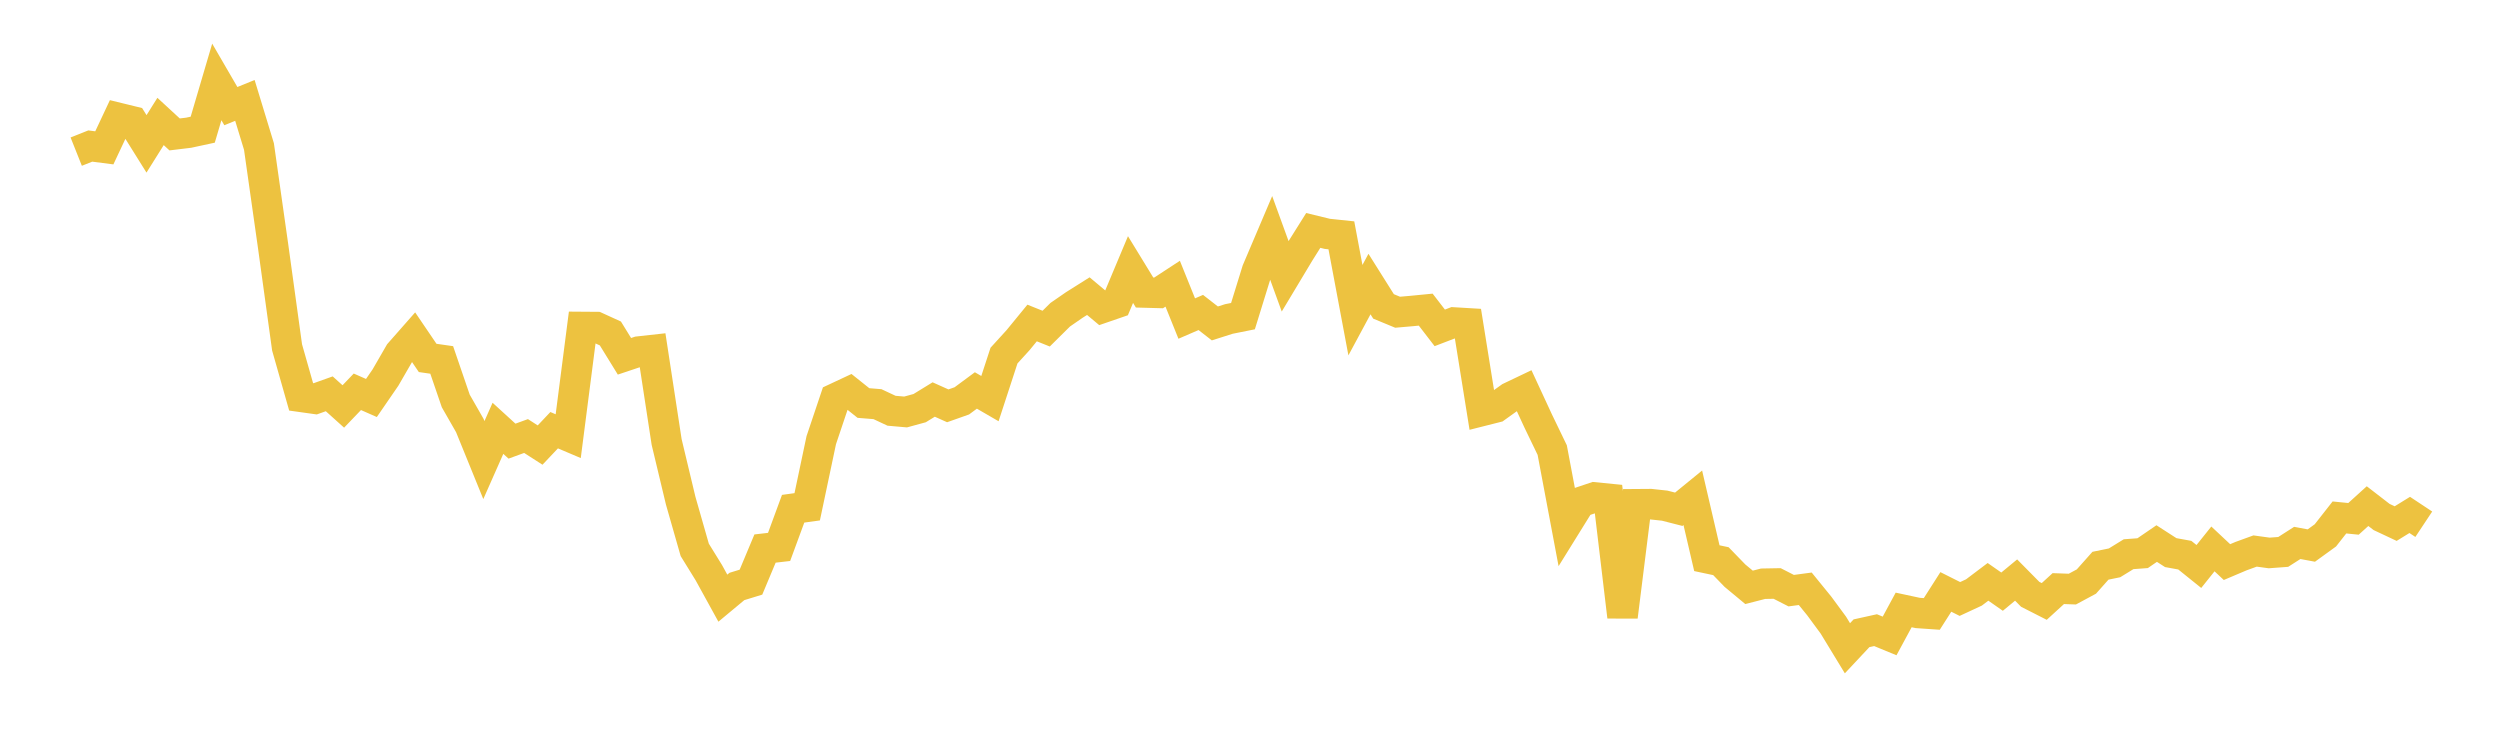 <svg width="164" height="48" xmlns="http://www.w3.org/2000/svg" xmlns:xlink="http://www.w3.org/1999/xlink"><path fill="none" stroke="rgb(237,194,64)" stroke-width="2" d="M5,9.947L5.922,9.58L6.844,9.699L7.766,7.736L8.689,7.962L9.611,9.438L10.533,7.968L11.455,8.818L12.377,8.706L13.299,8.507L14.222,5.374L15.144,6.962L16.066,6.587L16.988,9.613L17.91,16.107L18.832,22.789L19.754,26.034L20.677,26.163L21.599,25.834L22.521,26.664L23.443,25.702L24.365,26.108L25.287,24.767L26.21,23.169L27.132,22.122L28.054,23.48L28.976,23.612L29.898,26.303L30.82,27.914L31.743,30.181L32.665,28.097L33.587,28.939L34.509,28.603L35.431,29.196L36.353,28.221L37.275,28.613L38.198,21.448L39.12,21.455L40.042,21.876L40.964,23.373L41.886,23.064L42.808,22.962L43.731,28.992L44.653,32.845L45.575,36.071L46.497,37.564L47.419,39.239L48.341,38.472L49.263,38.189L50.186,35.985L51.108,35.878L52.03,33.373L52.952,33.246L53.874,28.877L54.796,26.134L55.719,25.702L56.641,26.438L57.563,26.513L58.485,26.945L59.407,27.026L60.329,26.774L61.251,26.208L62.174,26.622L63.096,26.296L64.018,25.614L64.94,26.149L65.862,23.327L66.784,22.315L67.707,21.188L68.629,21.558L69.551,20.645L70.473,20.008L71.395,19.427L72.317,20.199L73.24,19.881L74.162,17.682L75.084,19.189L76.006,19.214L76.928,18.611L77.85,20.897L78.772,20.498L79.695,21.217L80.617,20.924L81.539,20.739L82.461,17.756L83.383,15.588L84.305,18.123L85.228,16.585L86.15,15.116L87.072,15.341L87.994,15.438L88.916,20.347L89.838,18.634L90.76,20.1L91.683,20.482L92.605,20.402L93.527,20.312L94.449,21.508L95.371,21.155L96.293,21.21L97.216,26.958L98.138,26.725L99.06,26.064L99.982,25.624L100.904,27.615L101.826,29.526L102.749,34.427L103.671,32.941L104.593,32.631L105.515,32.722L106.437,40.458L107.359,33.078L108.281,33.071L109.204,33.171L110.126,33.407L111.048,32.655L111.97,36.617L112.892,36.813L113.814,37.764L114.737,38.53L115.659,38.293L116.581,38.276L117.503,38.747L118.425,38.624L119.347,39.757L120.269,41.009L121.192,42.526L122.114,41.542L123.036,41.338L123.958,41.718L124.88,40.012L125.802,40.21L126.725,40.274L127.647,38.83L128.569,39.293L129.491,38.865L130.413,38.169L131.335,38.813L132.257,38.051L133.18,38.986L134.102,39.455L135.024,38.612L135.946,38.645L136.868,38.149L137.79,37.112L138.713,36.923L139.635,36.356L140.557,36.288L141.479,35.657L142.401,36.252L143.323,36.419L144.246,37.162L145.168,36.009L146.09,36.873L147.012,36.482L147.934,36.147L148.856,36.274L149.778,36.206L150.701,35.616L151.623,35.788L152.545,35.12L153.467,33.945L154.389,34.037L155.311,33.202L156.234,33.915L157.156,34.348L158.078,33.779L159,34.39"></path></svg>